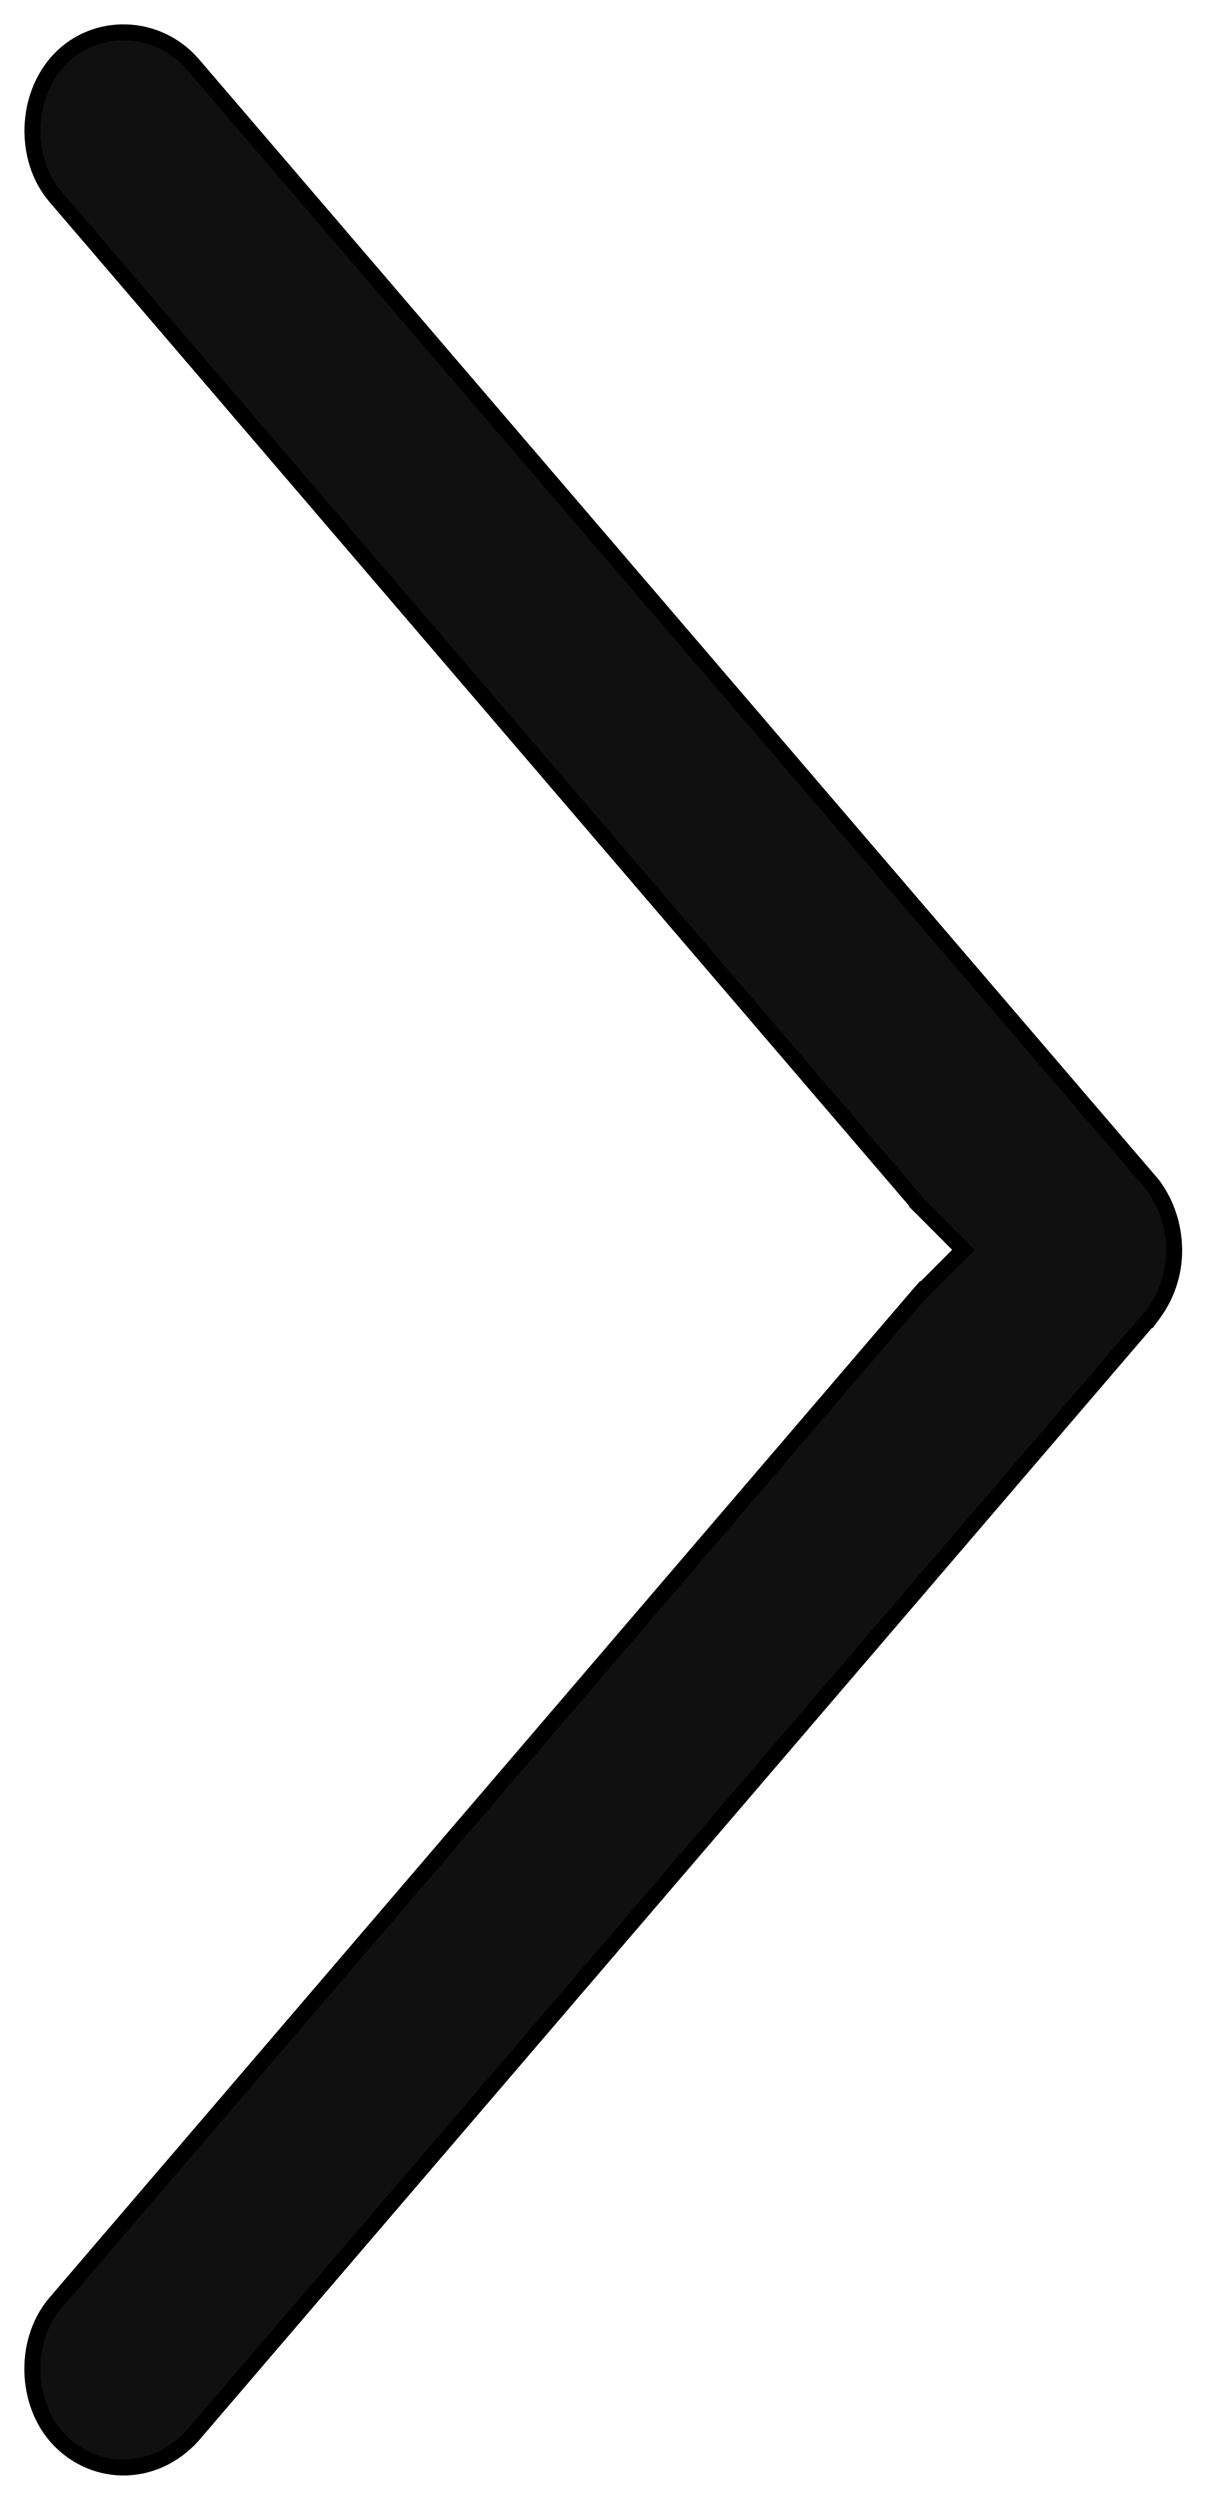 <?xml version="1.0" encoding="UTF-8"?> <svg xmlns="http://www.w3.org/2000/svg" width="23" height="47" viewBox="0 0 23 47" fill="none"> <path d="M21.676 22.276L21.676 22.275L21.655 22.25L3.622 1.204L3.618 1.2C2.951 0.437 1.788 0.411 1.115 1.125L1.115 1.125C0.782 1.479 0.625 1.95 0.611 2.394C0.597 2.839 0.722 3.322 1.042 3.697L1.043 3.698L17.279 22.654L17.278 22.656L17.311 22.688L18.119 23.499L18.118 23.5L18.115 23.503L18.111 23.507L18.107 23.511L18.104 23.514L18.1 23.518L18.096 23.521L18.093 23.525L18.089 23.529L18.085 23.533L18.081 23.537L18.078 23.54L18.074 23.544L18.07 23.548L18.066 23.552L18.062 23.556L18.058 23.559L18.054 23.563L18.05 23.567L18.046 23.571L18.042 23.575L18.038 23.579L18.034 23.583L18.03 23.587L18.026 23.591L18.022 23.596L18.018 23.6L18.014 23.604L18.01 23.608L18.006 23.612L18.002 23.616L17.997 23.62L17.993 23.625L17.989 23.629L17.985 23.633L17.98 23.637L17.976 23.642L17.971 23.646L17.967 23.651L17.963 23.655L17.958 23.659L17.954 23.664L17.949 23.668L17.945 23.673L17.94 23.677L17.936 23.682L17.931 23.686L17.927 23.691L17.922 23.695L17.918 23.7L17.913 23.705L17.908 23.709L17.904 23.714L17.899 23.719L17.894 23.723L17.889 23.728L17.885 23.733L17.88 23.738L17.875 23.742L17.87 23.747L17.865 23.752L17.86 23.757L17.855 23.762L17.851 23.767L17.846 23.772L17.841 23.777L17.836 23.782L17.831 23.787L17.826 23.792L17.82 23.797L17.815 23.802L17.81 23.807L17.805 23.812L17.8 23.818L17.795 23.823L17.79 23.828L17.784 23.833L17.779 23.838L17.774 23.844L17.768 23.849L17.763 23.854L17.758 23.86L17.752 23.865L17.747 23.871L17.741 23.876L17.736 23.881L17.73 23.887L17.725 23.892L17.72 23.898L17.714 23.904L17.708 23.909L17.703 23.915L17.697 23.92L17.691 23.926L17.686 23.932L17.68 23.937L17.674 23.943L17.669 23.949L17.663 23.955L17.657 23.96L17.651 23.966L17.645 23.972L17.639 23.978L17.633 23.984L17.628 23.99L17.622 23.996L17.616 24.002L17.61 24.008L17.604 24.014L17.597 24.02L17.591 24.026L17.585 24.032L17.579 24.038L17.573 24.044L17.567 24.051L17.561 24.057L17.554 24.063L17.548 24.069L17.542 24.076L17.535 24.082L17.529 24.088L17.523 24.095L17.516 24.101L17.51 24.108L17.503 24.114L17.497 24.12L17.49 24.127L17.484 24.134L17.477 24.14L17.471 24.147L17.464 24.153L17.457 24.16L17.451 24.167L17.444 24.173L17.437 24.18L17.43 24.187L17.424 24.194L17.417 24.2L17.41 24.207L17.403 24.214L17.396 24.221L17.389 24.228L17.382 24.235L17.375 24.242L17.368 24.249L17.361 24.256L17.354 24.263L17.347 24.27L17.34 24.277L17.333 24.284L17.326 24.291L17.318 24.299L17.311 24.306L17.31 24.305L17.279 24.34L1.043 43.297L1.042 43.298C0.723 43.672 0.595 44.157 0.609 44.602C0.622 45.047 0.778 45.524 1.121 45.877C1.803 46.577 2.905 46.573 3.608 45.806L3.608 45.806L3.622 45.791L21.655 24.745L21.656 24.746L21.682 24.711C22.294 23.884 22.132 22.872 21.676 22.276Z" fill="#101010" stroke="black" stroke-width="0.3"></path> </svg> 